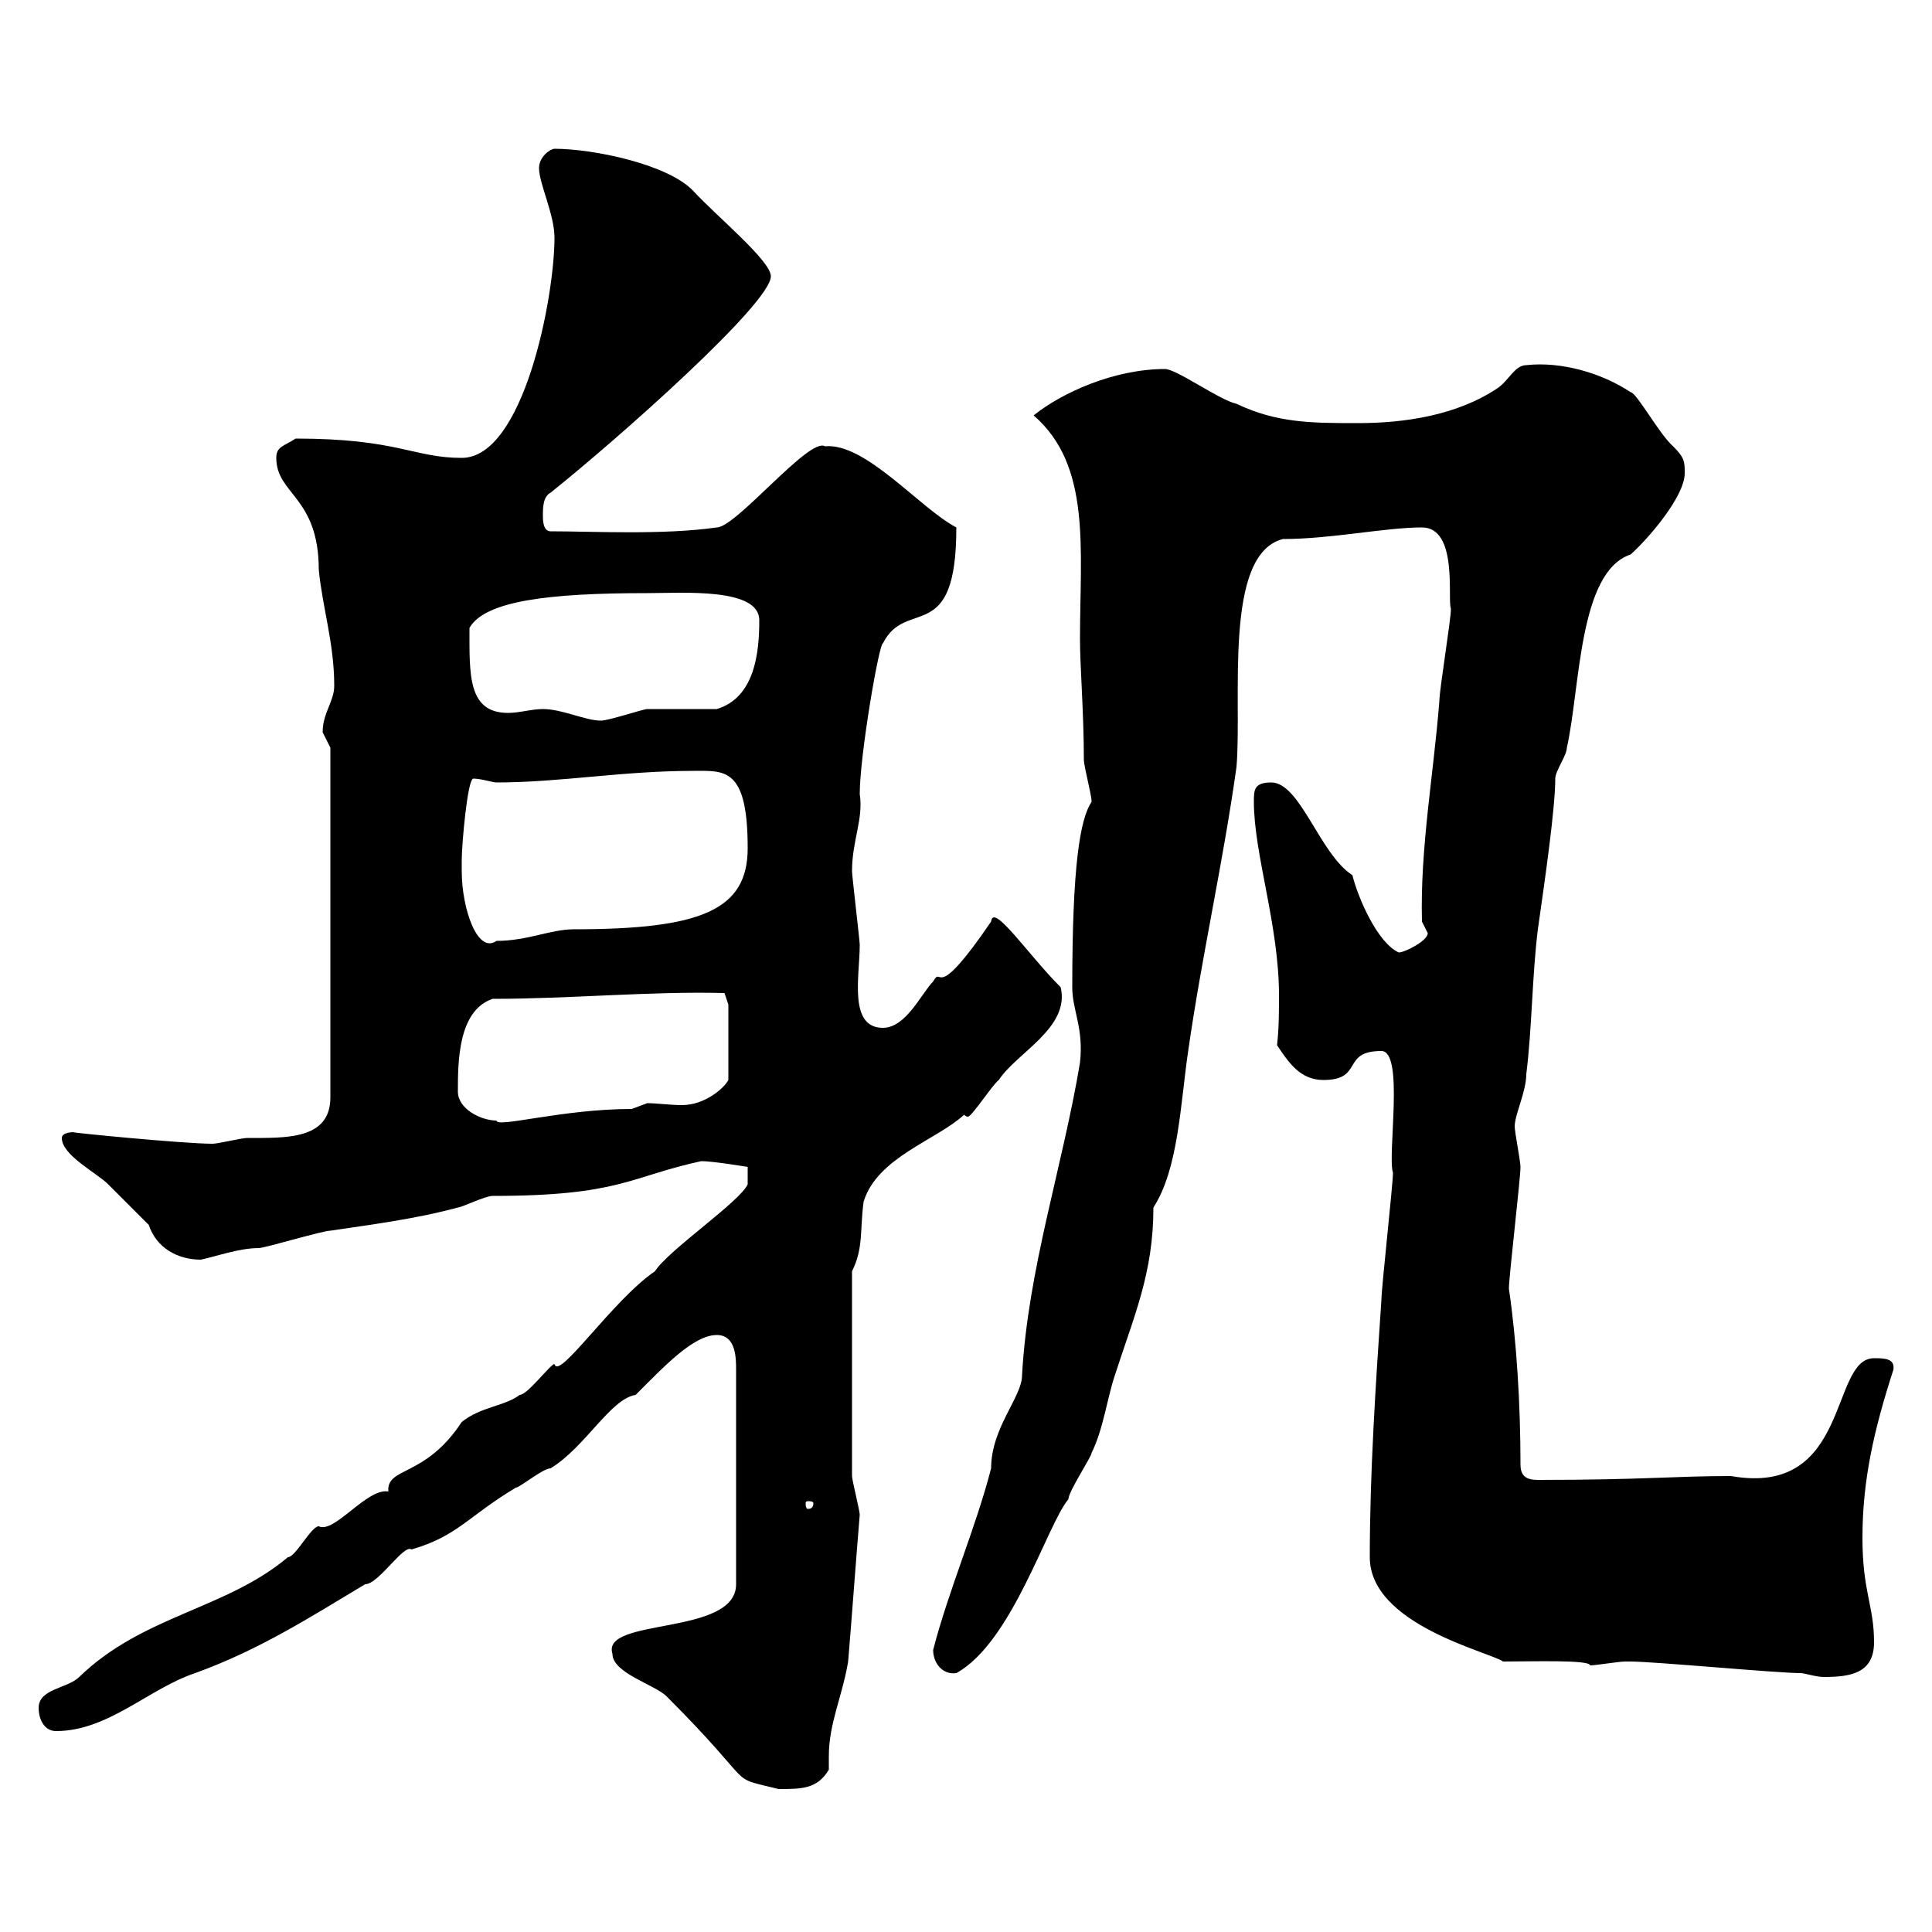 <svg xmlns="http://www.w3.org/2000/svg" xmlns:xlink="http://www.w3.org/1999/xlink" width="300" height="300"><path d="M95.10 256.80C95.10 259.80 101.70 261.60 103.50 263.40C118.20 278.10 112.50 275.70 120.90 277.80C124.50 277.80 126.90 277.80 128.70 274.80C128.70 274.20 128.70 273.30 128.70 272.70C128.70 267.60 130.80 263.40 131.70 258C132.30 250.80 132.90 242.40 133.50 235.20C133.50 234.60 132.30 229.80 132.30 229.20L132.30 197.40C134.10 193.80 133.50 191.10 134.10 186.60C136.20 179.70 145.50 177 149.70 173.10C150 173.40 150.30 173.40 150.30 173.40C150.90 173.40 154.20 168.30 155.10 167.70C157.80 163.50 166.20 159.60 164.70 153.30C159.60 148.20 154.20 140.10 153.90 143.10C144.90 156.30 146.40 149.70 144.90 152.40C143.10 154.20 140.70 159.60 137.10 159.60C131.70 159.60 133.50 151.50 133.50 146.70C133.50 146.10 132.30 135.90 132.30 135.30C132.30 130.50 134.10 127.20 133.50 123.30C133.50 117.30 136.50 99.90 137.10 99.90C140.70 92.70 148.50 100.50 148.50 81.90C142.80 78.90 134.40 68.70 128.10 69.30C125.70 67.80 114.30 81.90 111.30 81.90C102.90 83.10 92.10 82.50 85.50 82.50C84.30 82.50 84.30 80.70 84.30 80.10C84.30 78.90 84.30 77.10 85.50 76.50C96 68.10 119.70 47.10 119.70 42.90C119.70 40.50 111.30 33.60 107.70 29.70C103.80 25.50 92.10 23.10 86.10 23.10C85.50 23.10 83.70 24.30 83.70 26.10C83.70 28.50 86.10 33.30 86.10 36.90C86.10 46.20 81.30 71.10 71.70 71.10C64.20 71.10 61.80 68.10 45.90 68.10C44.10 69.30 42.90 69.30 42.90 71.10C42.90 76.80 49.50 77.10 49.50 88.50C50.10 94.50 51.90 99.90 51.90 106.50C51.90 108.90 50.10 110.70 50.10 113.70C50.10 113.70 51.30 116.10 51.30 116.10L51.30 170.40C51.30 177 44.40 176.70 38.40 176.70C37.50 176.70 33.90 177.60 33 177.60C28.50 177.60 10.20 175.80 11.40 175.80C11.40 175.80 9.60 175.80 9.60 176.70C9.60 179.40 15 182.10 16.80 183.90C17.70 184.80 22.20 189.30 23.10 190.20C24.30 193.80 27.60 195.60 31.20 195.60C33.90 195 37.20 193.80 40.20 193.80C41.10 193.80 50.10 191.10 51.30 191.10C57.30 190.20 64.50 189.30 71.10 187.50C71.70 187.50 75.30 185.70 76.50 185.70C96.30 185.70 97.80 182.70 108.90 180.30C110.70 180.30 116.10 181.20 116.10 181.20L116.10 183.90C114.90 186.60 103.80 194.10 101.70 197.40C95.10 201.90 86.70 214.50 86.10 211.80C85.50 211.80 81.90 216.60 80.70 216.60C78.30 218.40 74.70 218.40 71.70 220.80C66 229.50 60 227.70 60.30 231.60C57 231 51.90 238.20 49.50 237C48.30 237 45.90 241.80 44.70 241.80C35.10 249.90 22.20 250.80 12.30 260.40C10.50 262.20 6 262.20 6 265.20C6 267 6.90 268.80 8.70 268.80C16.80 268.80 23.10 262.20 30.30 259.80C40.20 256.20 47.70 251.40 56.70 246C58.80 246 62.70 239.70 63.90 240.60C71.10 238.50 72.60 235.50 80.10 231C80.70 231 84.30 228 85.50 228C90.90 224.70 94.80 217.20 98.70 216.60C103.20 212.10 107.70 207.30 111.30 207.30C114.30 207.30 114.30 210.90 114.30 212.70L114.30 246C114.30 254.10 93.30 251.10 95.10 256.80ZM279.60 259.80C280.20 259.80 282 260.40 283.20 260.40C287.40 260.40 291 259.80 291 255C291 249.30 289.20 247.20 289.20 238.80C289.20 229.80 291 222 294 212.70C294.30 210.90 292.50 210.90 291 210.90C284.10 210.90 287.40 232.50 268.80 229.20C259.80 229.20 255.30 229.80 238.80 229.80C237 229.80 236.10 229.20 236.10 227.40C236.10 218.10 235.50 208.20 234.30 200.10C234.30 198.30 236.10 183 236.10 181.20C236.10 180.30 235.20 175.80 235.20 174.90C235.20 173.10 237 169.50 237 166.80C237.90 159.60 237.90 151.50 238.80 144.30C240 135.90 241.50 125.40 241.50 120.90C241.50 119.70 243.30 117.30 243.30 116.10C245.40 106.80 245.10 88.80 253.20 86.10C255.90 83.70 261.60 77.10 261.60 73.50C261.60 71.70 261.60 71.10 259.80 69.30C257.70 67.50 254.10 60.90 253.20 60.90C248.70 57.90 242.40 56.10 237 56.70C235.20 56.70 234.30 59.10 232.50 60.30C226.20 64.50 218.10 65.70 210.90 65.70C203.70 65.70 198.30 65.70 192 62.70C189.30 62.10 182.70 57.30 180.90 57.30C173.10 57.30 165 60.90 160.50 64.50C169.50 72.30 167.70 85.20 167.70 99.30C167.70 103.50 168.30 110.70 168.30 117.90C168.30 119.10 169.50 123.30 169.50 124.50C167.70 127.20 166.50 134.40 166.50 153.30C166.50 156.90 168.30 159.60 167.70 165C165 181.20 159.60 197.10 158.70 213.60C158.70 216.90 153.90 221.70 153.90 228C151.50 237.30 147.30 246.90 144.90 256.20C144.90 258.30 146.40 260.10 148.50 259.80C157.20 255 162.60 236.70 165.90 232.80C165.90 231.60 169.50 226.20 169.50 225.60C171.30 222 171.90 217.20 173.10 213.60C176.10 204.30 179.10 197.70 179.10 187.50C183 181.50 183.30 171.30 184.50 163.20C186.60 148.50 189.90 134.10 192 119.10C192.90 108.60 189.90 86.10 199.20 83.70C206.70 83.70 215.10 81.90 220.80 81.90C226.50 81.90 224.70 93.30 225.30 94.50C225.30 96.30 223.50 107.10 223.50 108.90C222.60 120.30 220.50 131.70 220.80 143.10C220.80 143.10 221.70 144.90 221.70 144.90C221.70 146.10 218.10 147.90 217.20 147.90C213.90 146.40 210.90 139.50 210 135.90C204.90 132.60 201.90 121.50 197.40 121.50C194.70 121.50 194.70 122.70 194.70 124.50C194.70 132.60 198.60 143.70 198.60 154.50C198.60 157.20 198.60 159.60 198.30 162.30C200.10 165 201.90 167.70 205.50 167.70C211.80 167.70 208.20 163.20 214.50 163.20C218.10 163.20 215.40 179.40 216.30 182.10C216.30 183.90 214.50 200.10 214.50 201.90C213.60 215.10 212.70 228.90 212.70 241.80C212.70 252.30 231.30 256.50 233.40 258C237.90 258 246.90 257.70 246.90 258.60C247.80 258.60 251.40 258 252.30 258C253.20 258 253.20 258 253.20 258C256.80 258 276 259.80 279.60 259.80ZM126.30 233.40C126.30 234.30 125.70 234.30 125.40 234.30C125.40 234.30 125.10 234.30 125.10 233.40C125.10 233.10 125.40 233.10 125.40 233.10C125.70 233.10 126.30 233.10 126.30 233.40ZM71.10 169.50C71.10 165 71.10 156.90 76.50 155.10C88.50 155.10 101.10 153.90 112.50 154.20L113.10 156L113.10 167.70C112.50 168.90 109.50 171.60 105.90 171.60C104.10 171.60 102 171.30 100.50 171.30C100.50 171.30 98.10 172.20 98.10 172.20C87.30 172.20 77.10 175.20 77.10 174C74.70 174 71.10 172.20 71.10 169.50ZM71.70 135.30C71.70 135.30 71.70 133.50 71.70 133.50C71.70 131.10 72.60 120.90 73.50 120.90C74.70 120.90 76.50 121.50 77.10 121.50C87 121.50 96.60 119.70 107.70 119.70C112.50 119.70 116.10 119.10 116.10 131.70C116.10 141.30 108.90 144.30 89.10 144.30C85.50 144.30 81.90 146.10 77.10 146.10C74.10 148.20 71.70 141 71.70 135.30ZM84.30 110.10C82.50 110.10 80.70 110.70 78.90 110.70C72.60 110.70 72.90 104.70 72.90 97.50C75.30 93.30 85.20 92.10 100.50 92.10C105.90 92.10 117.90 91.20 117.90 96.30C117.90 101.10 117.30 108.30 111.30 110.10C109.50 110.10 102.30 110.10 100.50 110.10C99.90 110.10 94.50 111.90 93.30 111.90C90.90 111.90 87.30 110.10 84.30 110.10Z"/></svg>
